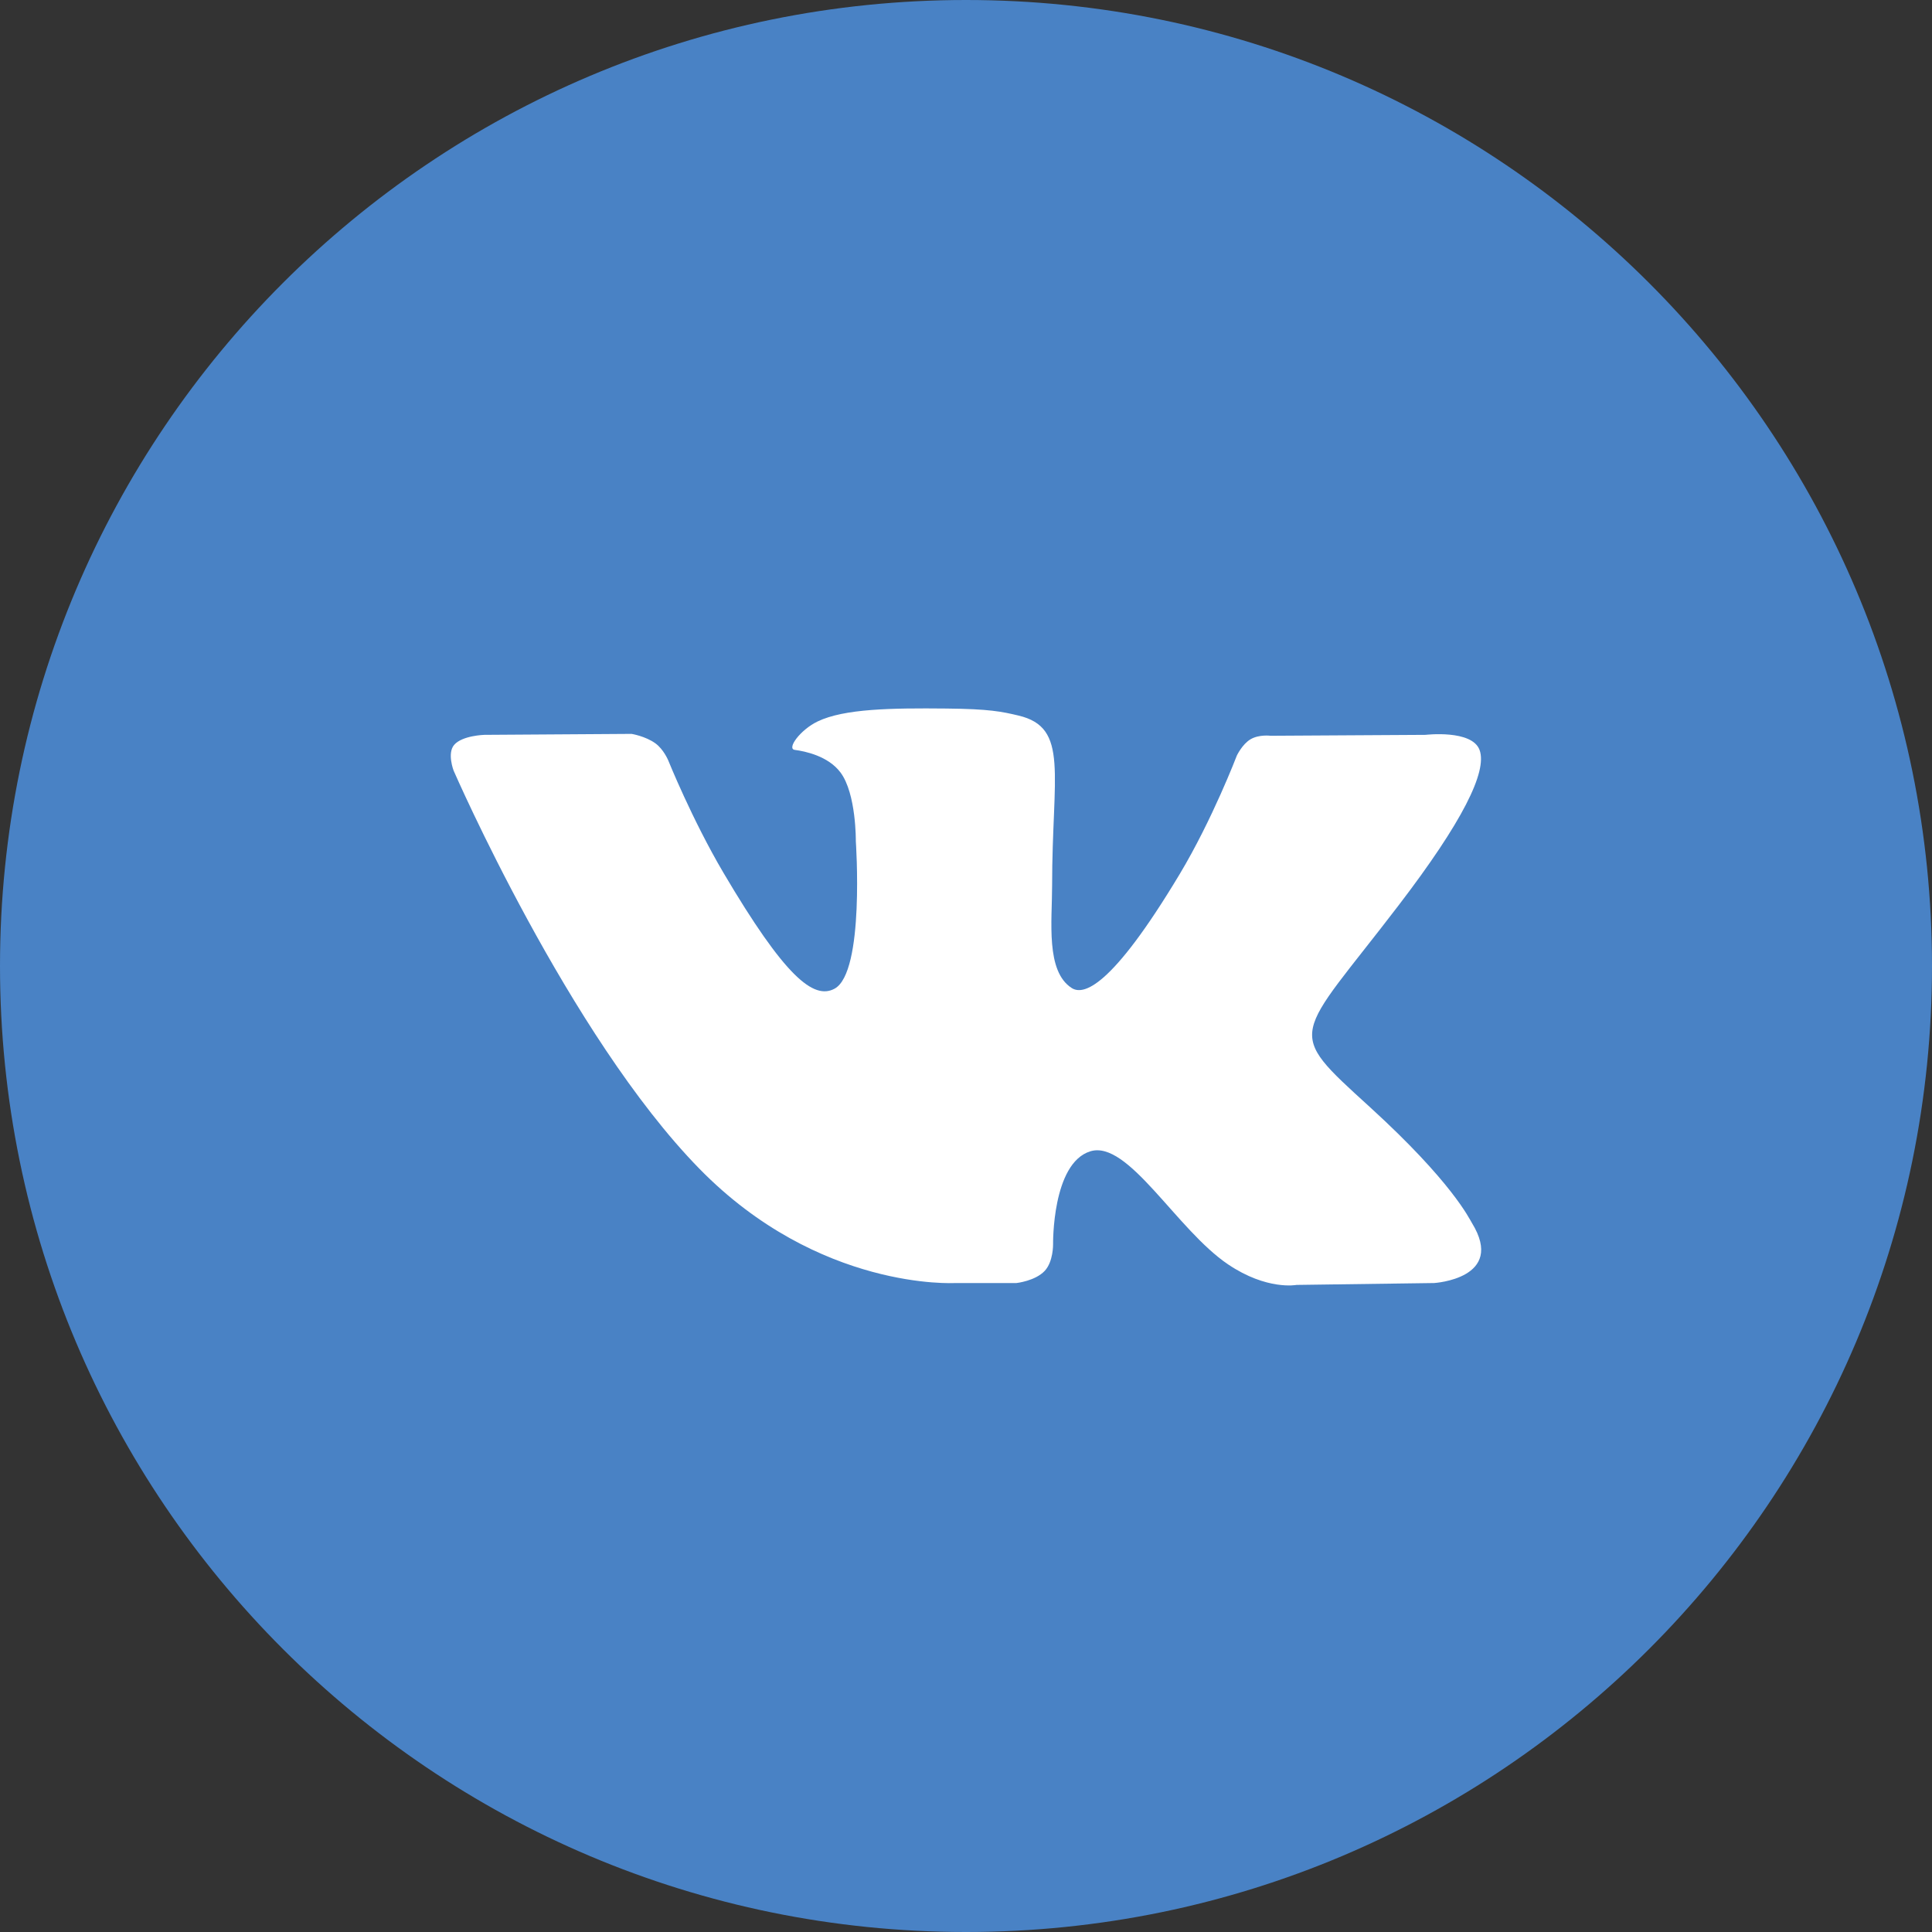 <?xml version="1.0" encoding="UTF-8"?> <svg xmlns="http://www.w3.org/2000/svg" width="42" height="42" viewBox="0 0 42 42" fill="none"><rect x="0" y="0" width="42" height="42" fill="#333333" stroke="none"/> <path d="M0 21C0 9.402 9.402 0 21 0C32.598 0 42 9.402 42 21C42 32.598 32.598 42 21 42C9.402 42 0 32.598 0 21Z" fill="#4982C5"></path> <path d="M22.098 27.892C22.098 27.892 22.503 27.848 22.71 27.629C22.899 27.429 22.893 27.052 22.893 27.052C22.893 27.052 22.867 25.289 23.701 25.029C24.523 24.773 25.578 26.733 26.698 27.487C27.543 28.057 28.185 27.933 28.185 27.933L31.177 27.892C31.177 27.892 32.742 27.797 32 26.589C31.939 26.49 31.567 25.696 29.776 24.063C27.899 22.354 28.151 22.631 30.41 19.674C31.787 17.874 32.337 16.775 32.165 16.305C32.001 15.855 30.989 15.975 30.989 15.975L27.621 15.995C27.621 15.995 27.371 15.962 27.186 16.071C27.006 16.177 26.888 16.425 26.888 16.425C26.888 16.425 26.356 17.818 25.645 19.003C24.145 21.503 23.546 21.635 23.3 21.48C22.729 21.117 22.872 20.026 22.872 19.251C22.872 16.828 23.247 15.818 22.143 15.556C21.777 15.469 21.508 15.412 20.571 15.403C19.369 15.391 18.352 15.407 17.776 15.683C17.393 15.867 17.097 16.278 17.278 16.302C17.5 16.331 18.004 16.435 18.271 16.792C18.617 17.253 18.605 18.288 18.605 18.288C18.605 18.288 18.803 21.14 18.141 21.494C17.688 21.737 17.065 21.241 15.727 18.973C15.043 17.812 14.526 16.528 14.526 16.528C14.526 16.528 14.426 16.288 14.247 16.159C14.031 16.003 13.73 15.954 13.73 15.954L10.53 15.975C10.53 15.975 10.049 15.988 9.873 16.193C9.716 16.375 9.861 16.752 9.861 16.752C9.861 16.752 12.366 22.507 15.204 25.407C17.806 28.066 20.759 27.892 20.759 27.892H22.098Z" fill="white"></path> </svg> 
